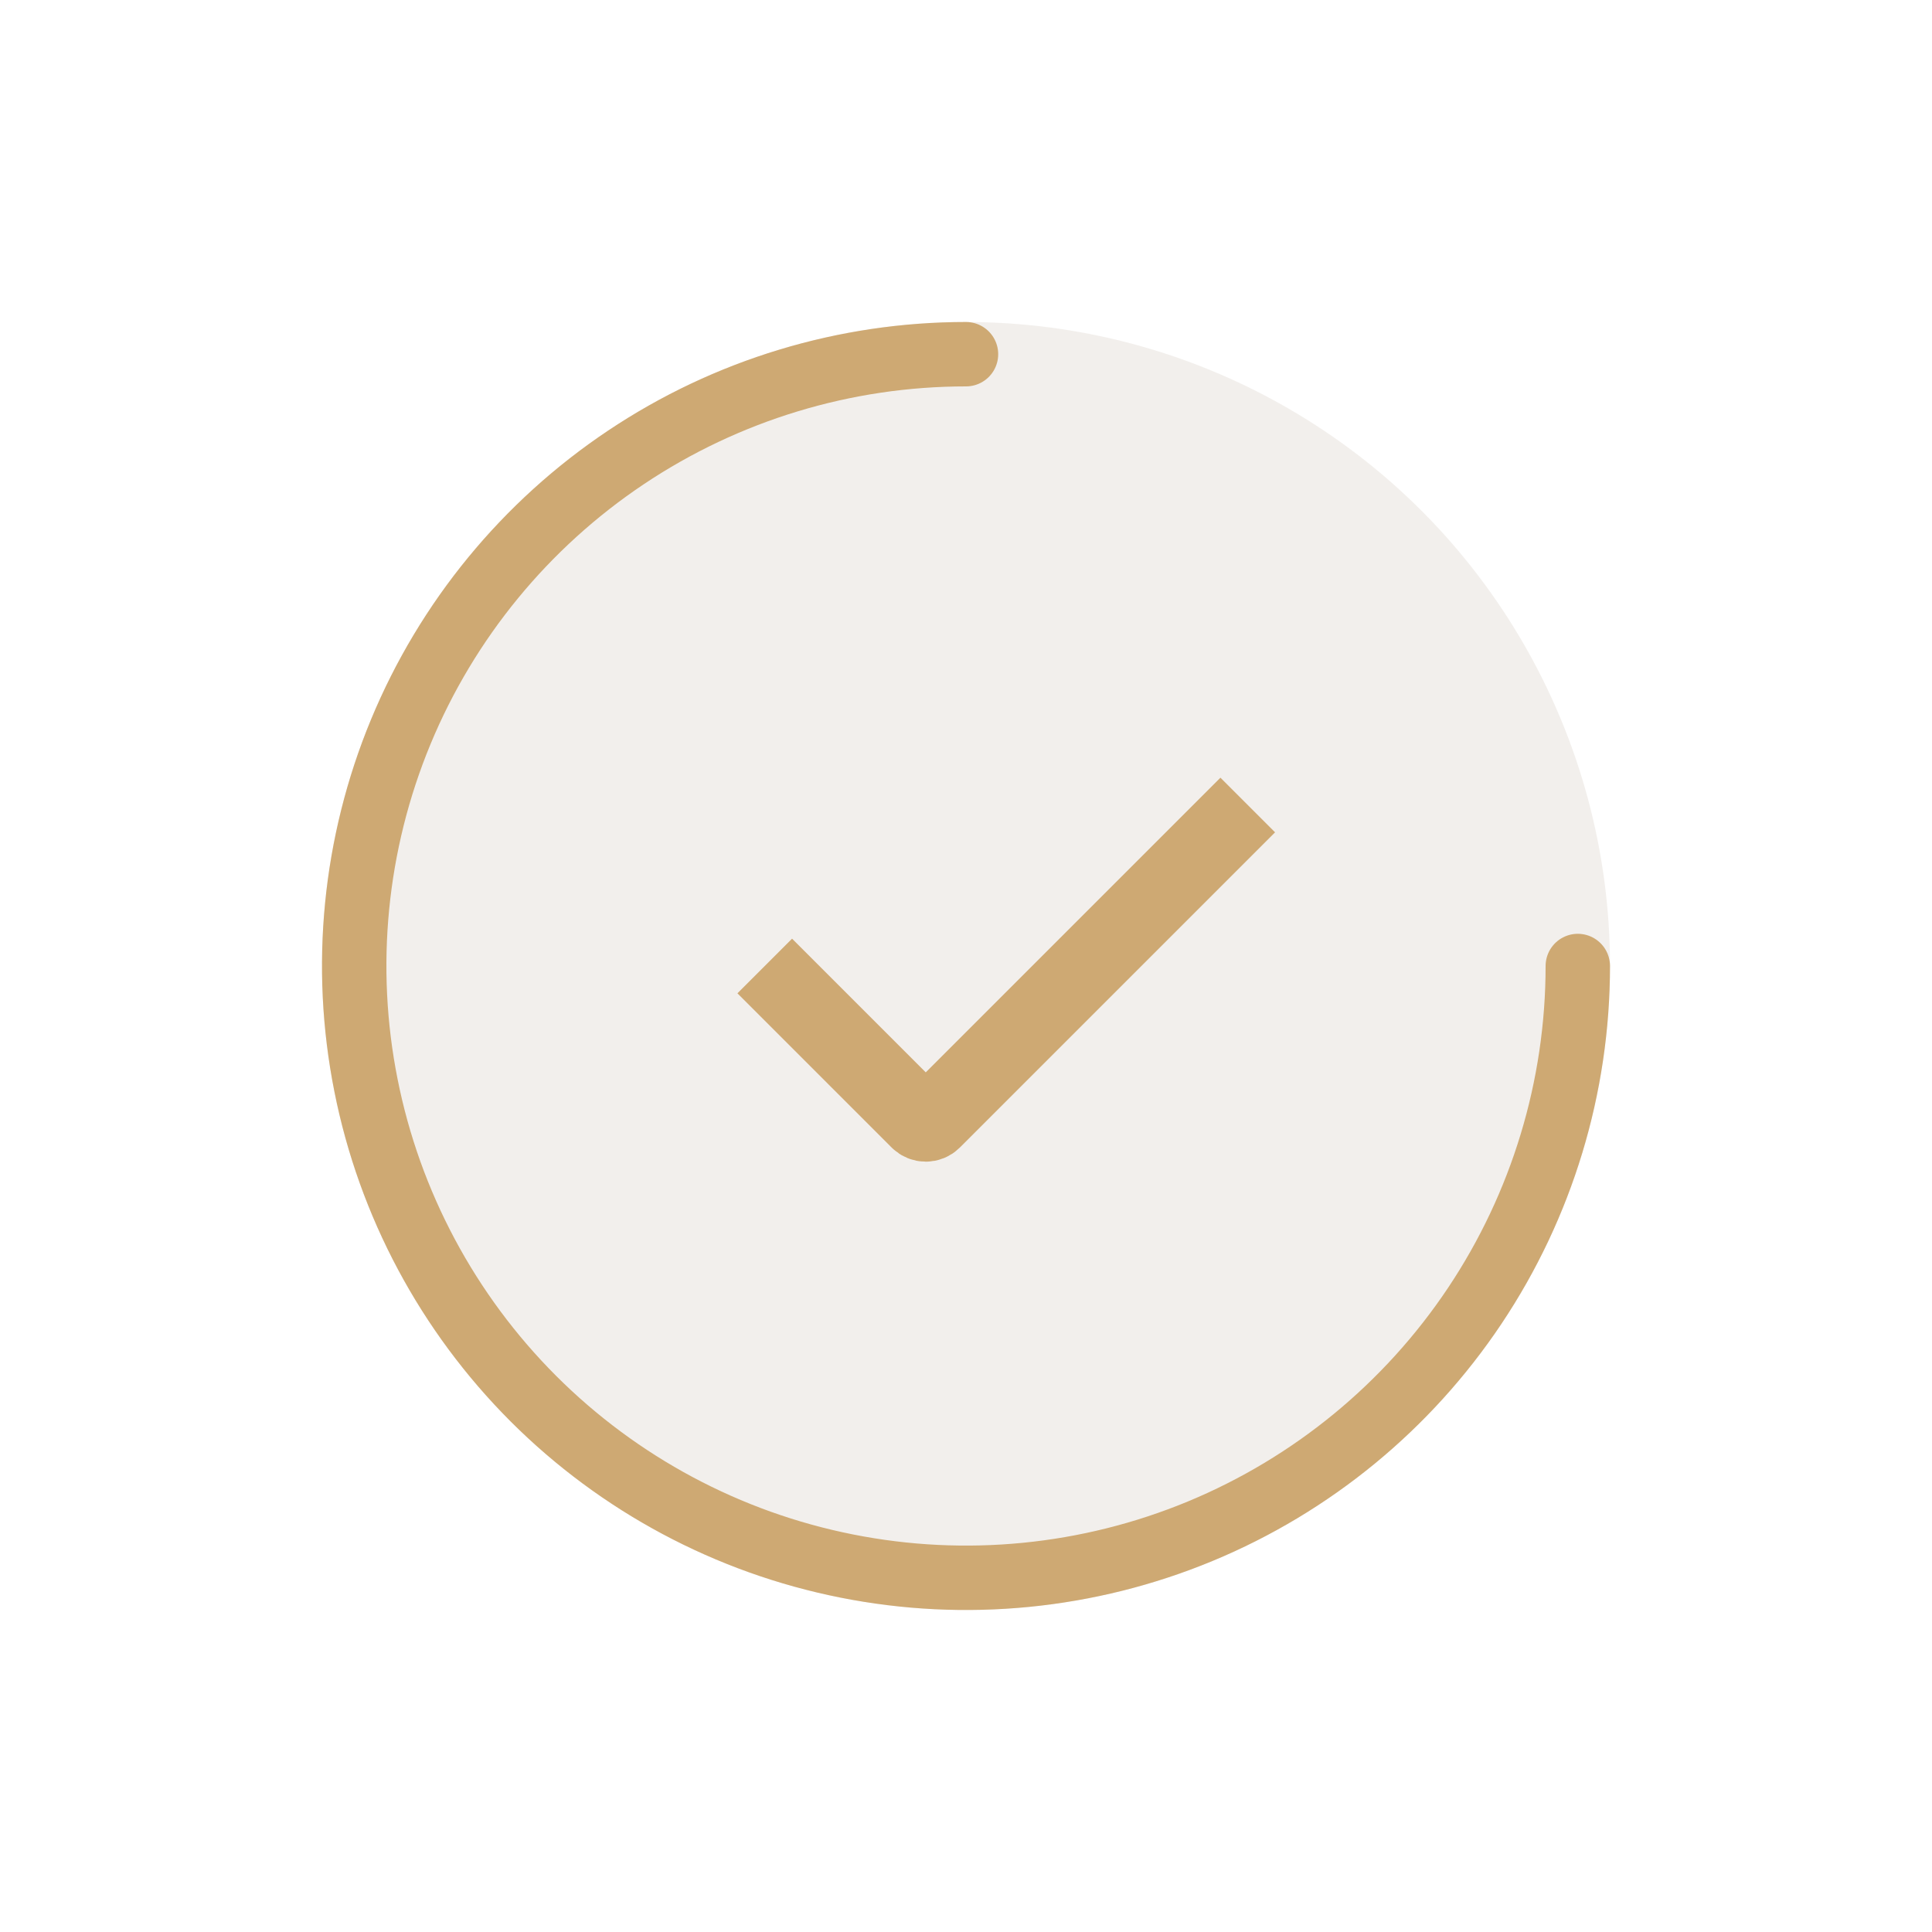 <svg width="30" height="30" viewBox="0 0 30 30" fill="none" xmlns="http://www.w3.org/2000/svg">
<circle cx="15" cy="15" r="10" fill="#E6E1DB" fill-opacity="0.5"/>
<path d="M11.875 15L14.269 17.394C14.328 17.453 14.422 17.453 14.481 17.394L19.375 12.5" stroke="#CEA973" stroke-width="1.2"/>
<path d="M24.5 15C24.5 16.879 23.943 18.716 22.899 20.278C21.855 21.84 20.371 23.058 18.636 23.777C16.9 24.496 14.989 24.684 13.147 24.317C11.304 23.951 9.611 23.046 8.282 21.718C6.954 20.389 6.049 18.696 5.683 16.853C5.316 15.011 5.504 13.1 6.223 11.364C6.942 9.629 8.16 8.145 9.722 7.101C11.284 6.057 13.121 5.5 15 5.5" stroke="#CEA973" stroke-linecap="round"/>
</svg>
